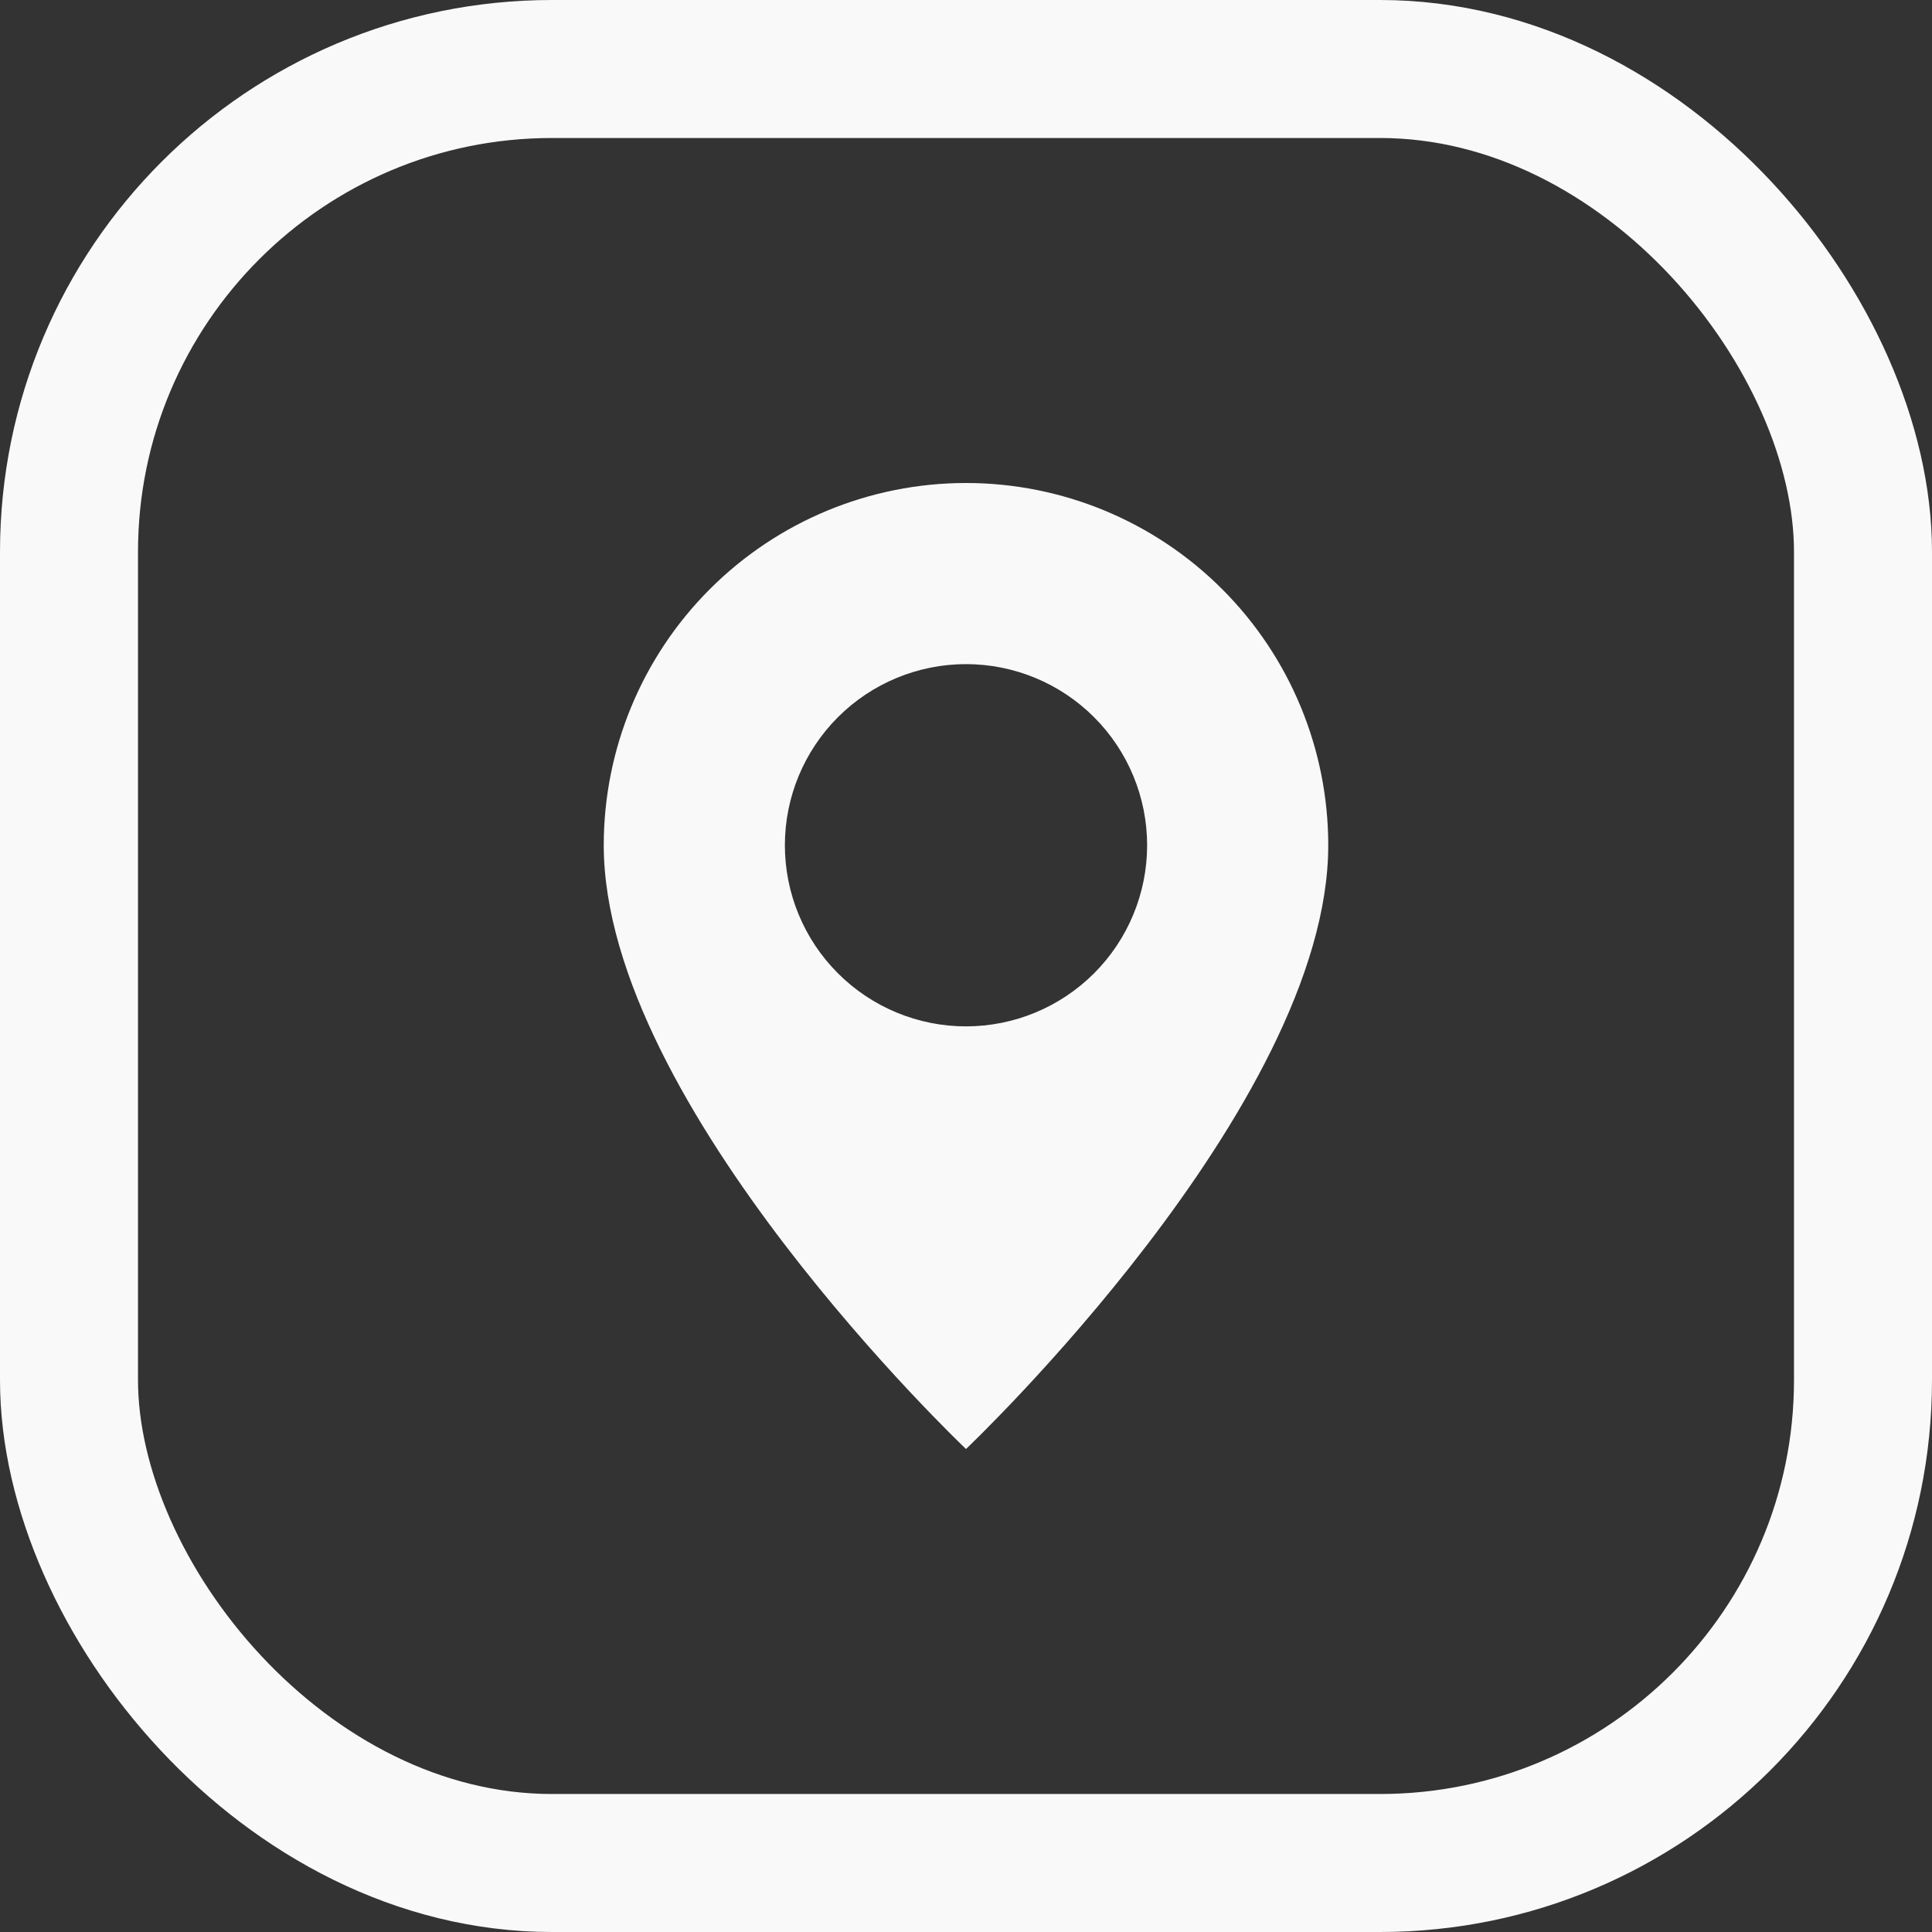 <?xml version="1.0" encoding="UTF-8"?> <svg xmlns="http://www.w3.org/2000/svg" width="28" height="28" viewBox="0 0 28 28" fill="none"><rect x="0" y="0" width="28" height="28" fill="#333333" stroke="none"/> <g clip-path="url(#clip0_209_377)"> <path d="M14 21C14 21 19.25 16.025 19.25 12.25C19.25 10.858 18.697 9.522 17.712 8.538C16.728 7.553 15.392 7 14 7C12.608 7 11.272 7.553 10.288 8.538C9.303 9.522 8.75 10.858 8.75 12.25C8.75 16.025 14 21 14 21ZM14 14.875C13.304 14.875 12.636 14.598 12.144 14.106C11.652 13.614 11.375 12.946 11.375 12.25C11.375 11.554 11.652 10.886 12.144 10.394C12.636 9.902 13.304 9.625 14 9.625C14.696 9.625 15.364 9.902 15.856 10.394C16.348 10.886 16.625 11.554 16.625 12.25C16.625 12.946 16.348 13.614 15.856 14.106C15.364 14.598 14.696 14.875 14 14.875Z" fill="#F9F9F9"></path> </g> <rect x="1" y="1" width="26" height="26" rx="7" stroke="#F9F9F9" stroke-width="2"></rect> <defs> <clipPath id="clip0_209_377"> <rect width="14" height="14" fill="white" transform="translate(7 7)"></rect> </clipPath> </defs> </svg> 